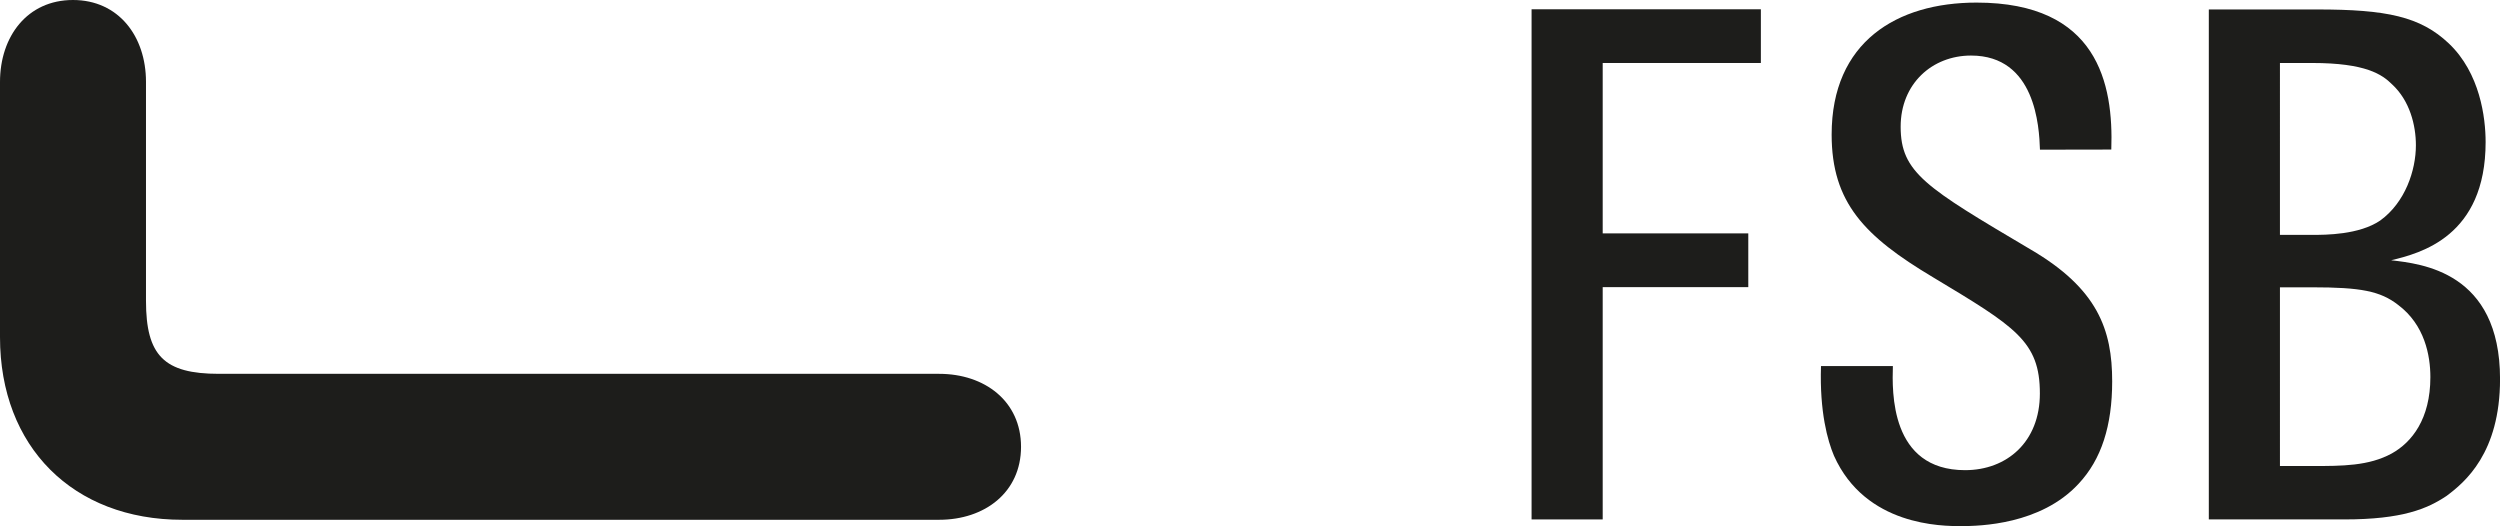<svg xmlns="http://www.w3.org/2000/svg" viewBox="0 0 568.37 119.6"><defs><style>.cls-1{fill:#1d1d1b;fill-rule:evenodd;}</style></defs><g id="Ebene_2" data-name="Ebene 2"><g id="Ebene_5" data-name="Ebene 5"><path class="cls-1" d="M502.17,118.09H533c13.23,0,18.87-2.45,23.17-5.31,4.21-3.12,12.21-9.77,12.21-26.61,0-24.43-17.94-26.2-24.76-27,6.65-1.6,21.48-5.39,21.48-26.87,0-5.56-1.27-15.67-8.34-22.4-6.49-6.15-14.15-7.75-30-7.75H502.17v116ZM518.34,14.32h7.33c12.21,0,15.91,2.61,18.19,4.88,4,3.71,5.39,9.27,5.39,13.82,0,5.73-2.44,13-8.09,17.1-4.8,3.28-12.46,3.28-15.49,3.28h-7.33V14.32Zm0,51h7.33c11,0,15.49.84,19.54,4,6.06,4.54,7.33,11.53,7.33,16.42,0,9.52-4.22,14.82-8.77,17.35-5.22,2.86-11.28,2.86-18.1,2.86h-7.33V65.28Z"/><polygon class="cls-1" points="400.33 2.11 348.2 2.11 348.2 118.09 364.37 118.09 364.37 65.28 397.47 65.28 397.47 53.06 364.37 53.06 364.37 14.32 400.33 14.32 400.33 2.11 400.33 2.11"/><path class="cls-1" d="M480,34C480.52,19,476.9.59,449.36.59c-18.11,0-32.94,8.93-32.94,30,0,15.49,7.5,23.16,23,32.42,18.78,11.29,24.34,14.57,24.34,26.45,0,11-7.5,17.43-17,17.43-17.09,0-16.59-17.93-16.42-23.66H414c-.34,10.44,1.52,17,2.95,20.38,7.16,16,24.59,16,28.89,16s18.11-.33,26.7-9.6c5.22-5.56,7.66-13.22,7.66-23.33,0-11.71-3.28-21.06-18.61-30-23.75-14.06-29.48-17.43-29.48-27.87,0-9.77,7.16-16.18,16-16.18,14.66,0,15.5,16.18,15.67,21.4Z"/><path class="cls-1" d="M41.44,118.17C16.59,118.17,0,101.58,0,76.65v-58C0,8.25,6.23,0,16.59,0s16.6,8.25,16.6,18.61V68.39c0,12.47,4.12,16.6,16.59,16.6H213.52c10.36,0,18.61,6.23,18.61,16.59s-8.25,16.59-18.61,16.59Z"/></g></g></svg>